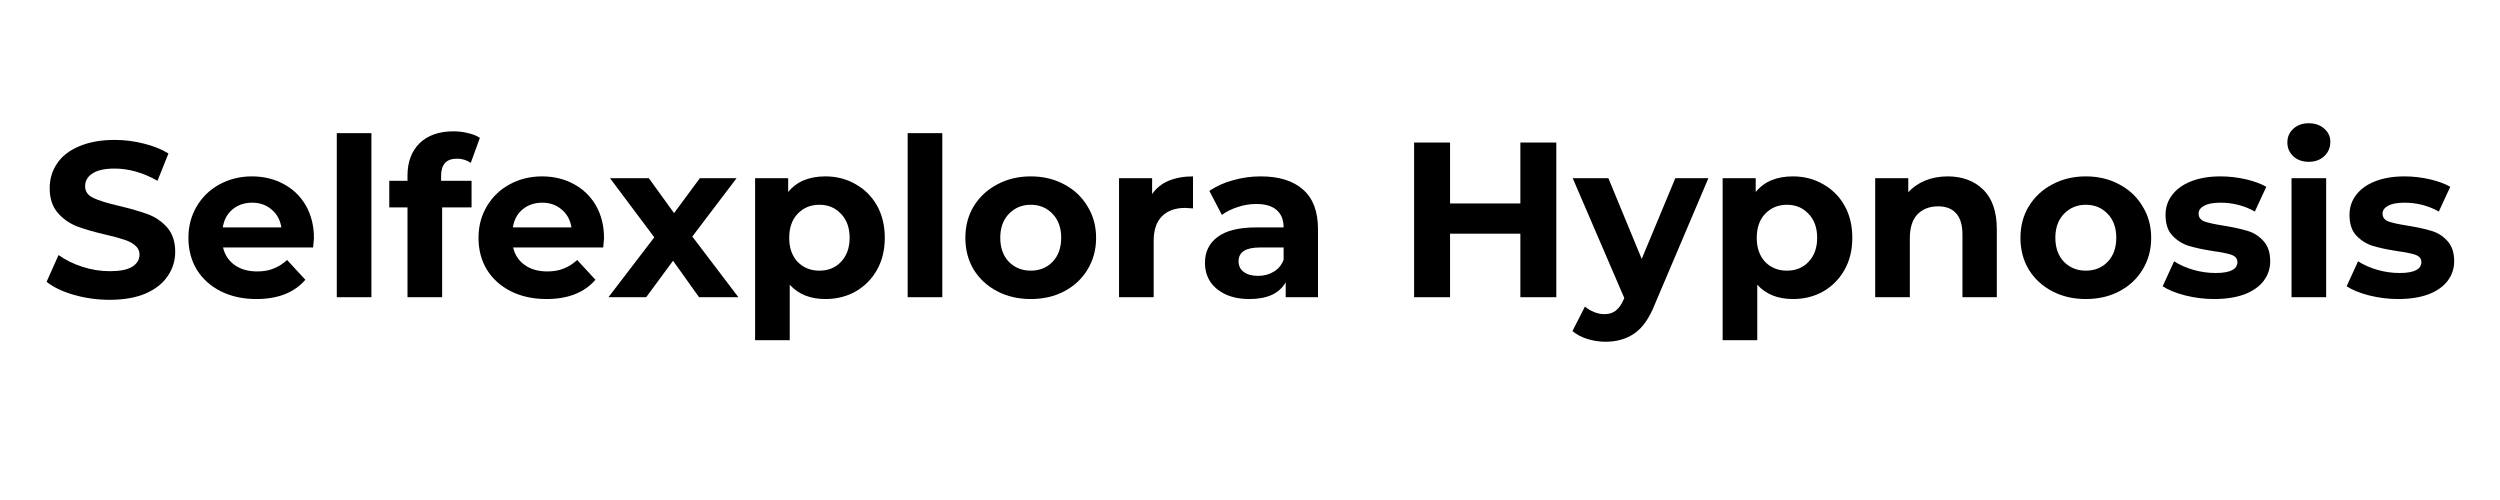 <svg xmlns="http://www.w3.org/2000/svg" xmlns:xlink="http://www.w3.org/1999/xlink" width="200" zoomAndPan="magnify" viewBox="0 0 150 30" height="40" preserveAspectRatio="xMidYMid meet" version="1.0"><defs><g/><clipPath id="0dcea4fb1c"><path d="M 2.418 6 L 147.578 6 L 147.578 23 L 2.418 23 Z M 2.418 6 " clip-rule="nonzero"/></clipPath><clipPath id="bde9dcf526"><path d="M 0.418 2 L 9 2 L 9 12 L 0.418 12 Z M 0.418 2 " clip-rule="nonzero"/></clipPath><clipPath id="9c50e1e623"><path d="M 138 4 L 145.578 4 L 145.578 12 L 138 12 Z M 138 4 " clip-rule="nonzero"/></clipPath><clipPath id="2823eaa39a"><rect x="0" width="146" y="0" height="17"/></clipPath></defs><g clip-path="url(#0dcea4fb1c)"><g transform="matrix(1, 0, 0, 1, 2, 6)"><g clip-path="url(#2823eaa39a)"><g clip-path="url(#bde9dcf526)"><g fill="#000000" fill-opacity="1"><g transform="translate(0.419, 11.833)"><g><path d="M 4.156 0.156 C 3.414 0.156 2.703 0.055 2.016 -0.141 C 1.336 -0.336 0.789 -0.598 0.375 -0.922 L 1.094 -2.531 C 1.5 -2.238 1.973 -2.004 2.516 -1.828 C 3.066 -1.648 3.617 -1.562 4.172 -1.562 C 4.773 -1.562 5.223 -1.648 5.516 -1.828 C 5.805 -2.016 5.953 -2.258 5.953 -2.562 C 5.953 -2.781 5.863 -2.961 5.688 -3.109 C 5.52 -3.254 5.301 -3.367 5.031 -3.453 C 4.758 -3.547 4.395 -3.645 3.938 -3.75 C 3.227 -3.914 2.648 -4.082 2.203 -4.25 C 1.754 -4.426 1.367 -4.695 1.047 -5.062 C 0.723 -5.438 0.562 -5.93 0.562 -6.547 C 0.562 -7.086 0.707 -7.578 1 -8.016 C 1.289 -8.453 1.727 -8.797 2.312 -9.047 C 2.906 -9.305 3.625 -9.438 4.469 -9.438 C 5.062 -9.438 5.641 -9.363 6.203 -9.219 C 6.773 -9.082 7.27 -8.883 7.688 -8.625 L 7.031 -6.984 C 6.176 -7.473 5.316 -7.719 4.453 -7.719 C 3.859 -7.719 3.414 -7.617 3.125 -7.422 C 2.832 -7.234 2.688 -6.977 2.688 -6.656 C 2.688 -6.344 2.852 -6.109 3.188 -5.953 C 3.52 -5.797 4.023 -5.641 4.703 -5.484 C 5.41 -5.316 5.988 -5.148 6.438 -4.984 C 6.895 -4.816 7.285 -4.551 7.609 -4.188 C 7.93 -3.82 8.094 -3.332 8.094 -2.719 C 8.094 -2.188 7.941 -1.703 7.641 -1.266 C 7.348 -0.828 6.906 -0.477 6.312 -0.219 C 5.719 0.031 5 0.156 4.156 0.156 Z M 4.156 0.156 "/></g></g></g></g><g fill="#000000" fill-opacity="1"><g transform="translate(8.883, 11.833)"><g><path d="M 7.953 -3.547 C 7.953 -3.516 7.938 -3.328 7.906 -2.984 L 2.5 -2.984 C 2.602 -2.547 2.832 -2.195 3.188 -1.938 C 3.551 -1.676 4.004 -1.547 4.547 -1.547 C 4.922 -1.547 5.25 -1.602 5.531 -1.719 C 5.82 -1.832 6.094 -2.004 6.344 -2.234 L 7.438 -1.047 C 6.77 -0.273 5.789 0.109 4.5 0.109 C 3.695 0.109 2.984 -0.047 2.359 -0.359 C 1.742 -0.672 1.266 -1.102 0.922 -1.656 C 0.586 -2.219 0.422 -2.852 0.422 -3.562 C 0.422 -4.258 0.586 -4.891 0.922 -5.453 C 1.254 -6.016 1.707 -6.453 2.281 -6.766 C 2.863 -7.086 3.516 -7.25 4.234 -7.25 C 4.93 -7.25 5.562 -7.098 6.125 -6.797 C 6.695 -6.492 7.145 -6.062 7.469 -5.5 C 7.789 -4.938 7.953 -4.285 7.953 -3.547 Z M 4.25 -5.672 C 3.781 -5.672 3.383 -5.535 3.062 -5.266 C 2.75 -5.004 2.555 -4.645 2.484 -4.188 L 6 -4.188 C 5.926 -4.645 5.727 -5.004 5.406 -5.266 C 5.094 -5.535 4.707 -5.672 4.25 -5.672 Z M 4.25 -5.672 "/></g></g></g><g fill="#000000" fill-opacity="1"><g transform="translate(17.254, 11.833)"><g><path d="M 0.953 -9.844 L 3.031 -9.844 L 3.031 0 L 0.953 0 Z M 0.953 -9.844 "/></g></g></g><g fill="#000000" fill-opacity="1"><g transform="translate(21.247, 11.833)"><g><path d="M 3.219 -6.984 L 5.047 -6.984 L 5.047 -5.391 L 3.281 -5.391 L 3.281 0 L 1.203 0 L 1.203 -5.391 L 0.109 -5.391 L 0.109 -6.984 L 1.203 -6.984 L 1.203 -7.297 C 1.203 -8.109 1.441 -8.754 1.922 -9.234 C 2.41 -9.711 3.094 -9.953 3.969 -9.953 C 4.281 -9.953 4.57 -9.914 4.844 -9.844 C 5.125 -9.781 5.359 -9.688 5.547 -9.562 L 5 -8.062 C 4.758 -8.227 4.484 -8.312 4.172 -8.312 C 3.535 -8.312 3.219 -7.969 3.219 -7.281 Z M 3.219 -6.984 "/></g></g></g><g fill="#000000" fill-opacity="1"><g transform="translate(26.288, 11.833)"><g><path d="M 7.953 -3.547 C 7.953 -3.516 7.938 -3.328 7.906 -2.984 L 2.5 -2.984 C 2.602 -2.547 2.832 -2.195 3.188 -1.938 C 3.551 -1.676 4.004 -1.547 4.547 -1.547 C 4.922 -1.547 5.25 -1.602 5.531 -1.719 C 5.82 -1.832 6.094 -2.004 6.344 -2.234 L 7.438 -1.047 C 6.77 -0.273 5.789 0.109 4.5 0.109 C 3.695 0.109 2.984 -0.047 2.359 -0.359 C 1.742 -0.672 1.266 -1.102 0.922 -1.656 C 0.586 -2.219 0.422 -2.852 0.422 -3.562 C 0.422 -4.258 0.586 -4.891 0.922 -5.453 C 1.254 -6.016 1.707 -6.453 2.281 -6.766 C 2.863 -7.086 3.516 -7.25 4.234 -7.25 C 4.93 -7.25 5.562 -7.098 6.125 -6.797 C 6.695 -6.492 7.145 -6.062 7.469 -5.5 C 7.789 -4.938 7.953 -4.285 7.953 -3.547 Z M 4.25 -5.672 C 3.781 -5.672 3.383 -5.535 3.062 -5.266 C 2.75 -5.004 2.555 -4.645 2.484 -4.188 L 6 -4.188 C 5.926 -4.645 5.727 -5.004 5.406 -5.266 C 5.094 -5.535 4.707 -5.672 4.25 -5.672 Z M 4.25 -5.672 "/></g></g></g><g fill="#000000" fill-opacity="1"><g transform="translate(34.46, 11.833)"><g><path d="M 5.484 0 L 3.922 -2.188 L 2.312 0 L 0.047 0 L 2.797 -3.594 L 0.141 -7.141 L 2.469 -7.141 L 3.984 -5.047 L 5.531 -7.141 L 7.734 -7.141 L 5.078 -3.641 L 7.844 0 Z M 5.484 0 "/></g></g></g><g fill="#000000" fill-opacity="1"><g transform="translate(42.353, 11.833)"><g><path d="M 5.172 -7.25 C 5.836 -7.25 6.441 -7.094 6.984 -6.781 C 7.523 -6.477 7.953 -6.051 8.266 -5.5 C 8.578 -4.945 8.734 -4.301 8.734 -3.562 C 8.734 -2.832 8.578 -2.191 8.266 -1.641 C 7.953 -1.086 7.523 -0.656 6.984 -0.344 C 6.441 -0.039 5.836 0.109 5.172 0.109 C 4.266 0.109 3.551 -0.176 3.031 -0.75 L 3.031 2.578 L 0.953 2.578 L 0.953 -7.141 L 2.938 -7.141 L 2.938 -6.312 C 3.445 -6.938 4.191 -7.25 5.172 -7.25 Z M 4.812 -1.594 C 5.344 -1.594 5.773 -1.77 6.109 -2.125 C 6.453 -2.488 6.625 -2.969 6.625 -3.562 C 6.625 -4.164 6.453 -4.645 6.109 -5 C 5.773 -5.363 5.344 -5.547 4.812 -5.547 C 4.281 -5.547 3.844 -5.363 3.5 -5 C 3.164 -4.645 3 -4.164 3 -3.562 C 3 -2.969 3.164 -2.488 3.5 -2.125 C 3.844 -1.77 4.281 -1.594 4.812 -1.594 Z M 4.812 -1.594 "/></g></g></g><g fill="#000000" fill-opacity="1"><g transform="translate(51.507, 11.833)"><g><path d="M 0.953 -9.844 L 3.031 -9.844 L 3.031 0 L 0.953 0 Z M 0.953 -9.844 "/></g></g></g><g fill="#000000" fill-opacity="1"><g transform="translate(55.5, 11.833)"><g><path d="M 4.344 0.109 C 3.594 0.109 2.922 -0.047 2.328 -0.359 C 1.734 -0.672 1.266 -1.102 0.922 -1.656 C 0.586 -2.219 0.422 -2.852 0.422 -3.562 C 0.422 -4.27 0.586 -4.898 0.922 -5.453 C 1.266 -6.016 1.734 -6.453 2.328 -6.766 C 2.922 -7.086 3.594 -7.25 4.344 -7.25 C 5.102 -7.25 5.773 -7.086 6.359 -6.766 C 6.953 -6.453 7.414 -6.016 7.75 -5.453 C 8.094 -4.898 8.266 -4.27 8.266 -3.562 C 8.266 -2.852 8.094 -2.219 7.75 -1.656 C 7.414 -1.102 6.953 -0.672 6.359 -0.359 C 5.773 -0.047 5.102 0.109 4.344 0.109 Z M 4.344 -1.594 C 4.875 -1.594 5.312 -1.77 5.656 -2.125 C 6 -2.488 6.172 -2.969 6.172 -3.562 C 6.172 -4.164 6 -4.645 5.656 -5 C 5.312 -5.363 4.875 -5.547 4.344 -5.547 C 3.82 -5.547 3.383 -5.363 3.031 -5 C 2.688 -4.645 2.516 -4.164 2.516 -3.562 C 2.516 -2.969 2.688 -2.488 3.031 -2.125 C 3.383 -1.77 3.82 -1.594 4.344 -1.594 Z M 4.344 -1.594 "/></g></g></g><g fill="#000000" fill-opacity="1"><g transform="translate(64.189, 11.833)"><g><path d="M 2.938 -6.188 C 3.176 -6.539 3.504 -6.805 3.922 -6.984 C 4.348 -7.16 4.836 -7.25 5.391 -7.25 L 5.391 -5.328 C 5.16 -5.348 5.004 -5.359 4.922 -5.359 C 4.328 -5.359 3.863 -5.191 3.531 -4.859 C 3.195 -4.523 3.031 -4.031 3.031 -3.375 L 3.031 0 L 0.953 0 L 0.953 -7.141 L 2.938 -7.141 Z M 2.938 -6.188 "/></g></g></g><g fill="#000000" fill-opacity="1"><g transform="translate(69.814, 11.833)"><g><path d="M 3.828 -7.25 C 4.93 -7.25 5.781 -6.984 6.375 -6.453 C 6.969 -5.93 7.266 -5.141 7.266 -4.078 L 7.266 0 L 5.328 0 L 5.328 -0.891 C 4.941 -0.223 4.219 0.109 3.156 0.109 C 2.602 0.109 2.125 0.016 1.719 -0.172 C 1.32 -0.359 1.016 -0.613 0.797 -0.938 C 0.586 -1.27 0.484 -1.645 0.484 -2.062 C 0.484 -2.719 0.734 -3.234 1.234 -3.609 C 1.734 -3.992 2.508 -4.188 3.562 -4.188 L 5.203 -4.188 C 5.203 -4.645 5.062 -4.992 4.781 -5.234 C 4.508 -5.473 4.102 -5.594 3.562 -5.594 C 3.176 -5.594 2.801 -5.531 2.438 -5.406 C 2.07 -5.289 1.758 -5.133 1.5 -4.938 L 0.75 -6.375 C 1.145 -6.656 1.613 -6.867 2.156 -7.016 C 2.695 -7.172 3.254 -7.25 3.828 -7.25 Z M 3.672 -1.281 C 4.023 -1.281 4.336 -1.363 4.609 -1.531 C 4.891 -1.695 5.086 -1.938 5.203 -2.25 L 5.203 -2.984 L 3.781 -2.984 C 2.926 -2.984 2.5 -2.707 2.5 -2.156 C 2.5 -1.883 2.602 -1.672 2.812 -1.516 C 3.02 -1.359 3.305 -1.281 3.672 -1.281 Z M 3.672 -1.281 "/></g></g></g><g fill="#000000" fill-opacity="1"><g transform="translate(81.753, 11.833)"><g><path d="M 9.625 -9.281 L 9.625 0 L 7.469 0 L 7.469 -3.812 L 3.25 -3.812 L 3.25 0 L 1.094 0 L 1.094 -9.281 L 3.25 -9.281 L 3.25 -5.625 L 7.469 -5.625 L 7.469 -9.281 Z M 9.625 -9.281 "/></g></g></g><g fill="#000000" fill-opacity="1"><g transform="translate(92.472, 11.833)"><g><path d="M 8.031 -7.141 L 4.812 0.438 C 4.488 1.258 4.082 1.836 3.594 2.172 C 3.113 2.504 2.535 2.672 1.859 2.672 C 1.484 2.672 1.113 2.613 0.75 2.5 C 0.395 2.383 0.102 2.227 -0.125 2.031 L 0.625 0.562 C 0.781 0.695 0.961 0.805 1.172 0.891 C 1.379 0.973 1.586 1.016 1.797 1.016 C 2.078 1.016 2.305 0.941 2.484 0.797 C 2.66 0.66 2.816 0.438 2.953 0.125 L 2.984 0.047 L -0.109 -7.141 L 2.031 -7.141 L 4.031 -2.297 L 6.047 -7.141 Z M 8.031 -7.141 "/></g></g></g><g fill="#000000" fill-opacity="1"><g transform="translate(100.405, 11.833)"><g><path d="M 5.172 -7.25 C 5.836 -7.25 6.441 -7.094 6.984 -6.781 C 7.523 -6.477 7.953 -6.051 8.266 -5.5 C 8.578 -4.945 8.734 -4.301 8.734 -3.562 C 8.734 -2.832 8.578 -2.191 8.266 -1.641 C 7.953 -1.086 7.523 -0.656 6.984 -0.344 C 6.441 -0.039 5.836 0.109 5.172 0.109 C 4.266 0.109 3.551 -0.176 3.031 -0.75 L 3.031 2.578 L 0.953 2.578 L 0.953 -7.141 L 2.938 -7.141 L 2.938 -6.312 C 3.445 -6.938 4.191 -7.25 5.172 -7.25 Z M 4.812 -1.594 C 5.344 -1.594 5.773 -1.77 6.109 -2.125 C 6.453 -2.488 6.625 -2.969 6.625 -3.562 C 6.625 -4.164 6.453 -4.645 6.109 -5 C 5.773 -5.363 5.344 -5.547 4.812 -5.547 C 4.281 -5.547 3.844 -5.363 3.5 -5 C 3.164 -4.645 3 -4.164 3 -3.562 C 3 -2.969 3.164 -2.488 3.5 -2.125 C 3.844 -1.77 4.281 -1.594 4.812 -1.594 Z M 4.812 -1.594 "/></g></g></g><g fill="#000000" fill-opacity="1"><g transform="translate(109.559, 11.833)"><g><path d="M 5.297 -7.25 C 6.18 -7.25 6.895 -6.984 7.438 -6.453 C 7.977 -5.922 8.25 -5.129 8.25 -4.078 L 8.25 0 L 6.188 0 L 6.188 -3.766 C 6.188 -4.328 6.062 -4.75 5.812 -5.031 C 5.562 -5.312 5.203 -5.453 4.734 -5.453 C 4.211 -5.453 3.797 -5.289 3.484 -4.969 C 3.18 -4.645 3.031 -4.164 3.031 -3.531 L 3.031 0 L 0.953 0 L 0.953 -7.141 L 2.938 -7.141 L 2.938 -6.297 C 3.207 -6.598 3.547 -6.832 3.953 -7 C 4.359 -7.164 4.805 -7.25 5.297 -7.25 Z M 5.297 -7.25 "/></g></g></g><g fill="#000000" fill-opacity="1"><g transform="translate(118.805, 11.833)"><g><path d="M 4.344 0.109 C 3.594 0.109 2.922 -0.047 2.328 -0.359 C 1.734 -0.672 1.266 -1.102 0.922 -1.656 C 0.586 -2.219 0.422 -2.852 0.422 -3.562 C 0.422 -4.27 0.586 -4.898 0.922 -5.453 C 1.266 -6.016 1.734 -6.453 2.328 -6.766 C 2.922 -7.086 3.594 -7.25 4.344 -7.25 C 5.102 -7.25 5.773 -7.086 6.359 -6.766 C 6.953 -6.453 7.414 -6.016 7.75 -5.453 C 8.094 -4.898 8.266 -4.27 8.266 -3.562 C 8.266 -2.852 8.094 -2.219 7.75 -1.656 C 7.414 -1.102 6.953 -0.672 6.359 -0.359 C 5.773 -0.047 5.102 0.109 4.344 0.109 Z M 4.344 -1.594 C 4.875 -1.594 5.312 -1.77 5.656 -2.125 C 6 -2.488 6.172 -2.969 6.172 -3.562 C 6.172 -4.164 6 -4.645 5.656 -5 C 5.312 -5.363 4.875 -5.547 4.344 -5.547 C 3.82 -5.547 3.383 -5.363 3.031 -5 C 2.688 -4.645 2.516 -4.164 2.516 -3.562 C 2.516 -2.969 2.688 -2.488 3.031 -2.125 C 3.383 -1.77 3.82 -1.594 4.344 -1.594 Z M 4.344 -1.594 "/></g></g></g><g fill="#000000" fill-opacity="1"><g transform="translate(127.494, 11.833)"><g><path d="M 3.359 0.109 C 2.766 0.109 2.18 0.035 1.609 -0.109 C 1.047 -0.254 0.598 -0.438 0.266 -0.656 L 0.953 -2.156 C 1.273 -1.945 1.66 -1.773 2.109 -1.641 C 2.555 -1.516 3 -1.453 3.438 -1.453 C 4.312 -1.453 4.75 -1.672 4.75 -2.109 C 4.75 -2.316 4.629 -2.461 4.391 -2.547 C 4.148 -2.629 3.785 -2.703 3.297 -2.766 C 2.711 -2.859 2.227 -2.961 1.844 -3.078 C 1.469 -3.191 1.141 -3.395 0.859 -3.688 C 0.578 -3.977 0.438 -4.395 0.438 -4.938 C 0.438 -5.383 0.566 -5.781 0.828 -6.125 C 1.086 -6.477 1.469 -6.754 1.969 -6.953 C 2.469 -7.148 3.055 -7.25 3.734 -7.25 C 4.242 -7.25 4.75 -7.191 5.25 -7.078 C 5.75 -6.961 6.16 -6.812 6.484 -6.625 L 5.797 -5.141 C 5.172 -5.492 4.484 -5.672 3.734 -5.672 C 3.297 -5.672 2.969 -5.609 2.75 -5.484 C 2.531 -5.367 2.422 -5.211 2.422 -5.016 C 2.422 -4.797 2.535 -4.641 2.766 -4.547 C 3.004 -4.461 3.383 -4.379 3.906 -4.297 C 4.488 -4.203 4.969 -4.098 5.344 -3.984 C 5.719 -3.879 6.039 -3.676 6.312 -3.375 C 6.582 -3.082 6.719 -2.676 6.719 -2.156 C 6.719 -1.719 6.586 -1.328 6.328 -0.984 C 6.066 -0.641 5.68 -0.367 5.172 -0.172 C 4.66 0.016 4.055 0.109 3.359 0.109 Z M 3.359 0.109 "/></g></g></g><g fill="#000000" fill-opacity="1"><g transform="translate(134.539, 11.833)"><g><path d="M 0.953 -7.141 L 3.031 -7.141 L 3.031 0 L 0.953 0 Z M 1.984 -8.125 C 1.609 -8.125 1.301 -8.234 1.062 -8.453 C 0.82 -8.68 0.703 -8.957 0.703 -9.281 C 0.703 -9.613 0.82 -9.891 1.062 -10.109 C 1.301 -10.328 1.609 -10.438 1.984 -10.438 C 2.367 -10.438 2.68 -10.328 2.922 -10.109 C 3.16 -9.898 3.281 -9.641 3.281 -9.328 C 3.281 -8.984 3.16 -8.695 2.922 -8.469 C 2.68 -8.238 2.367 -8.125 1.984 -8.125 Z M 1.984 -8.125 "/></g></g></g><g clip-path="url(#9c50e1e623)"><g fill="#000000" fill-opacity="1"><g transform="translate(138.532, 11.833)"><g><path d="M 3.359 0.109 C 2.766 0.109 2.18 0.035 1.609 -0.109 C 1.047 -0.254 0.598 -0.438 0.266 -0.656 L 0.953 -2.156 C 1.273 -1.945 1.66 -1.773 2.109 -1.641 C 2.555 -1.516 3 -1.453 3.438 -1.453 C 4.312 -1.453 4.75 -1.672 4.75 -2.109 C 4.75 -2.316 4.629 -2.461 4.391 -2.547 C 4.148 -2.629 3.785 -2.703 3.297 -2.766 C 2.711 -2.859 2.227 -2.961 1.844 -3.078 C 1.469 -3.191 1.141 -3.395 0.859 -3.688 C 0.578 -3.977 0.438 -4.395 0.438 -4.938 C 0.438 -5.383 0.566 -5.781 0.828 -6.125 C 1.086 -6.477 1.469 -6.754 1.969 -6.953 C 2.469 -7.148 3.055 -7.25 3.734 -7.25 C 4.242 -7.25 4.75 -7.191 5.25 -7.078 C 5.75 -6.961 6.16 -6.812 6.484 -6.625 L 5.797 -5.141 C 5.172 -5.492 4.484 -5.672 3.734 -5.672 C 3.297 -5.672 2.969 -5.609 2.75 -5.484 C 2.531 -5.367 2.422 -5.211 2.422 -5.016 C 2.422 -4.797 2.535 -4.641 2.766 -4.547 C 3.004 -4.461 3.383 -4.379 3.906 -4.297 C 4.488 -4.203 4.969 -4.098 5.344 -3.984 C 5.719 -3.879 6.039 -3.676 6.312 -3.375 C 6.582 -3.082 6.719 -2.676 6.719 -2.156 C 6.719 -1.719 6.586 -1.328 6.328 -0.984 C 6.066 -0.641 5.68 -0.367 5.172 -0.172 C 4.66 0.016 4.055 0.109 3.359 0.109 Z M 3.359 0.109 "/></g></g></g></g></g></g></g></svg>